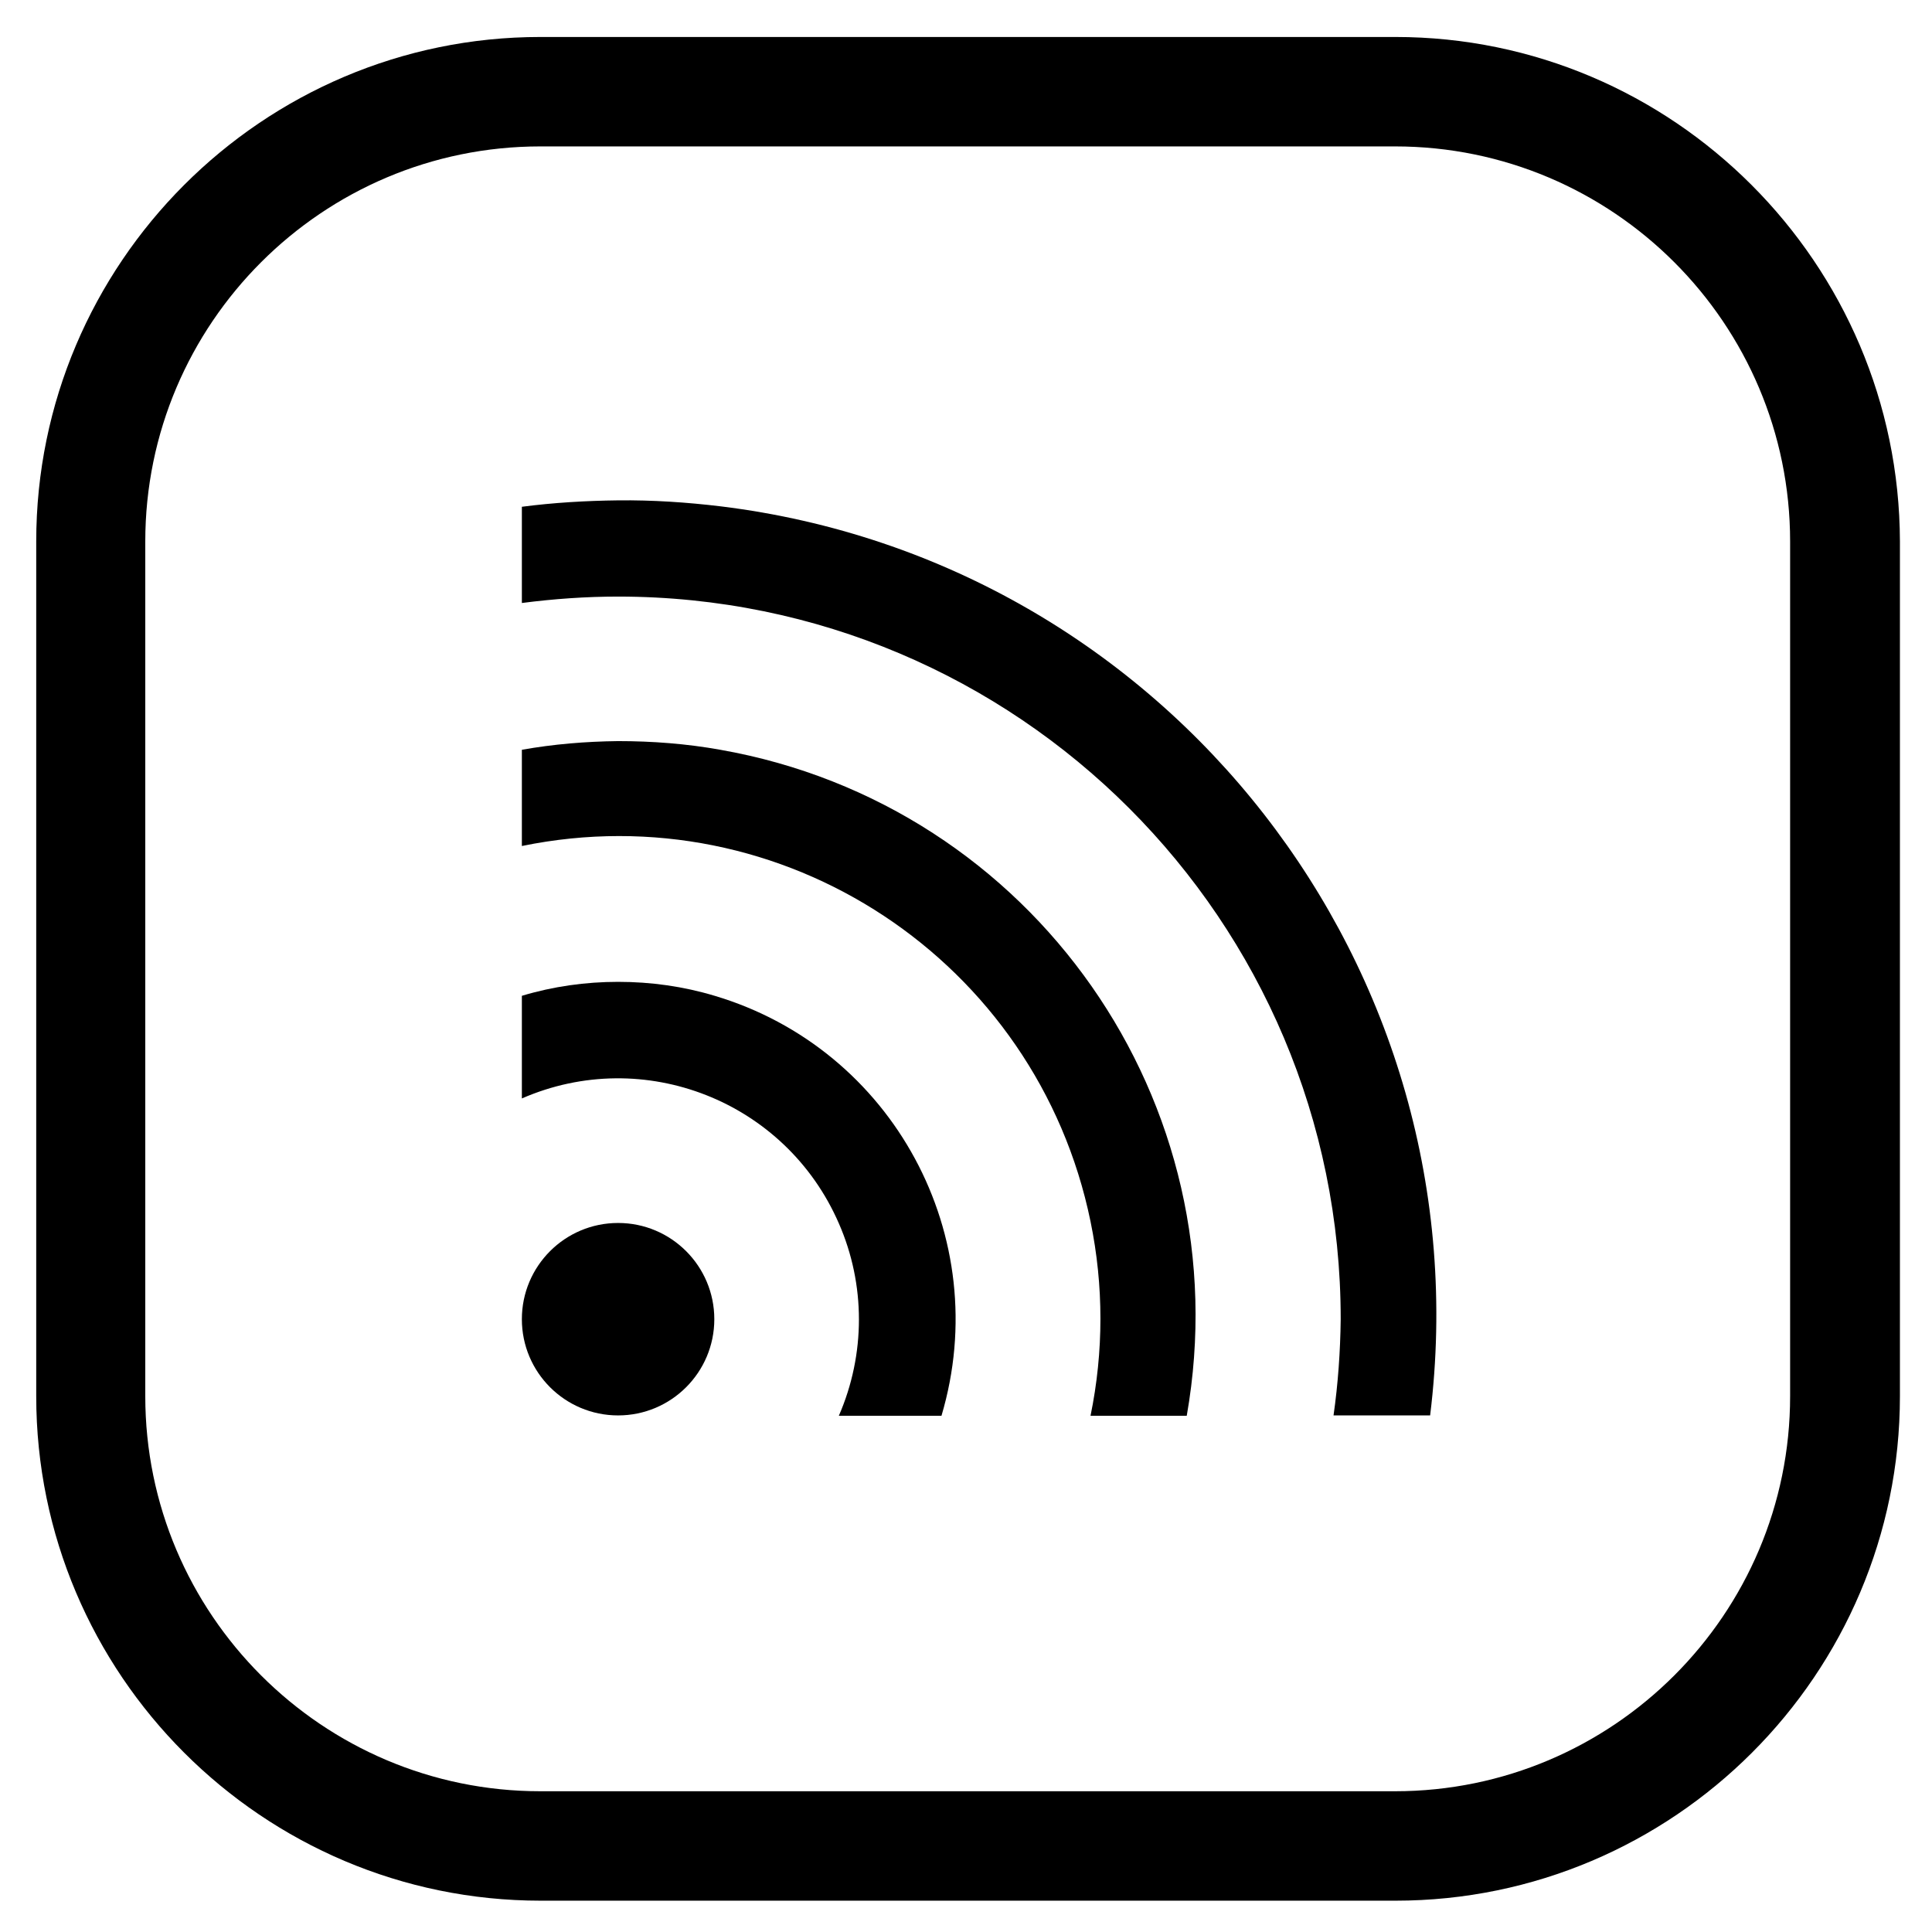 <?xml version="1.0" encoding="utf-8"?>
<!-- Generator: Adobe Illustrator 24.0.1, SVG Export Plug-In . SVG Version: 6.00 Build 0)  -->
<svg version="1.1" id="Слой_1" xmlns="http://www.w3.org/2000/svg" xmlns:xlink="http://www.w3.org/1999/xlink" x="0px" y="0px"
	 viewBox="0 0 512 512" style="enable-background:new 0 0 512 512;" xml:space="preserve">
<g>
	<path d="M369.8,9.8H143.2C69.6,9.8,9.6,69.8,9.6,143.5V370c0,73.7,60,133.7,133.7,133.7h226.5c73.7,0,133.7-60,133.7-133.7V143.5
		C503.3,69.8,443.4,9.8,369.8,9.8z M474.4,370c0,57.8-47,104.7-104.7,104.7H143.2c-57.8,0-104.7-47-104.7-104.7V143.5
		c0-57.8,47-104.7,104.7-104.7h226.5c57.8,0,104.7,47,104.7,104.7V370z"/>
	<g>
		<g>
			<g>
				<circle cx="163.8" cy="349.6" r="25.5"/>
			</g>
		</g>
		<g>
			<g>
				<path d="M189.4,263.9c-8.3-2.5-16.9-3.7-25.6-3.7c-8.6,0-17.2,1.2-25.5,3.7v27.2c32.3-14.1,69.9,0.7,84,33.1
					c7.1,16.2,7.1,34.7,0,51h27.2C263.6,327.8,236.7,278,189.4,263.9z"/>
			</g>
		</g>
		<g>
			<g>
				<path d="M190.9,198.7c-8.9-1.6-18-2.3-27.1-2.3c-8.6,0.1-17.1,0.8-25.5,2.3v25.5c69.1-14.2,136.5,30.4,150.7,99.5
					c3.5,17,3.5,34.5,0,51.5h25.5C329.1,292.3,273.8,213.3,190.9,198.7z"/>
			</g>
		</g>
		<g>
			<g>
				<path d="M191.1,134.2c-9.1-1.1-18.2-1.7-27.3-1.6c-8.5,0.1-17.1,0.6-25.5,1.7v25.5c8.5-1.1,17-1.7,25.5-1.7
					c105.8,0,191.5,85.7,191.5,191.5c-0.1,8.5-0.7,17.1-1.9,25.5H379C393.6,256.7,309.5,148.8,191.1,134.2z"/>
			</g>
		</g>
	</g>
</g>
</svg>

